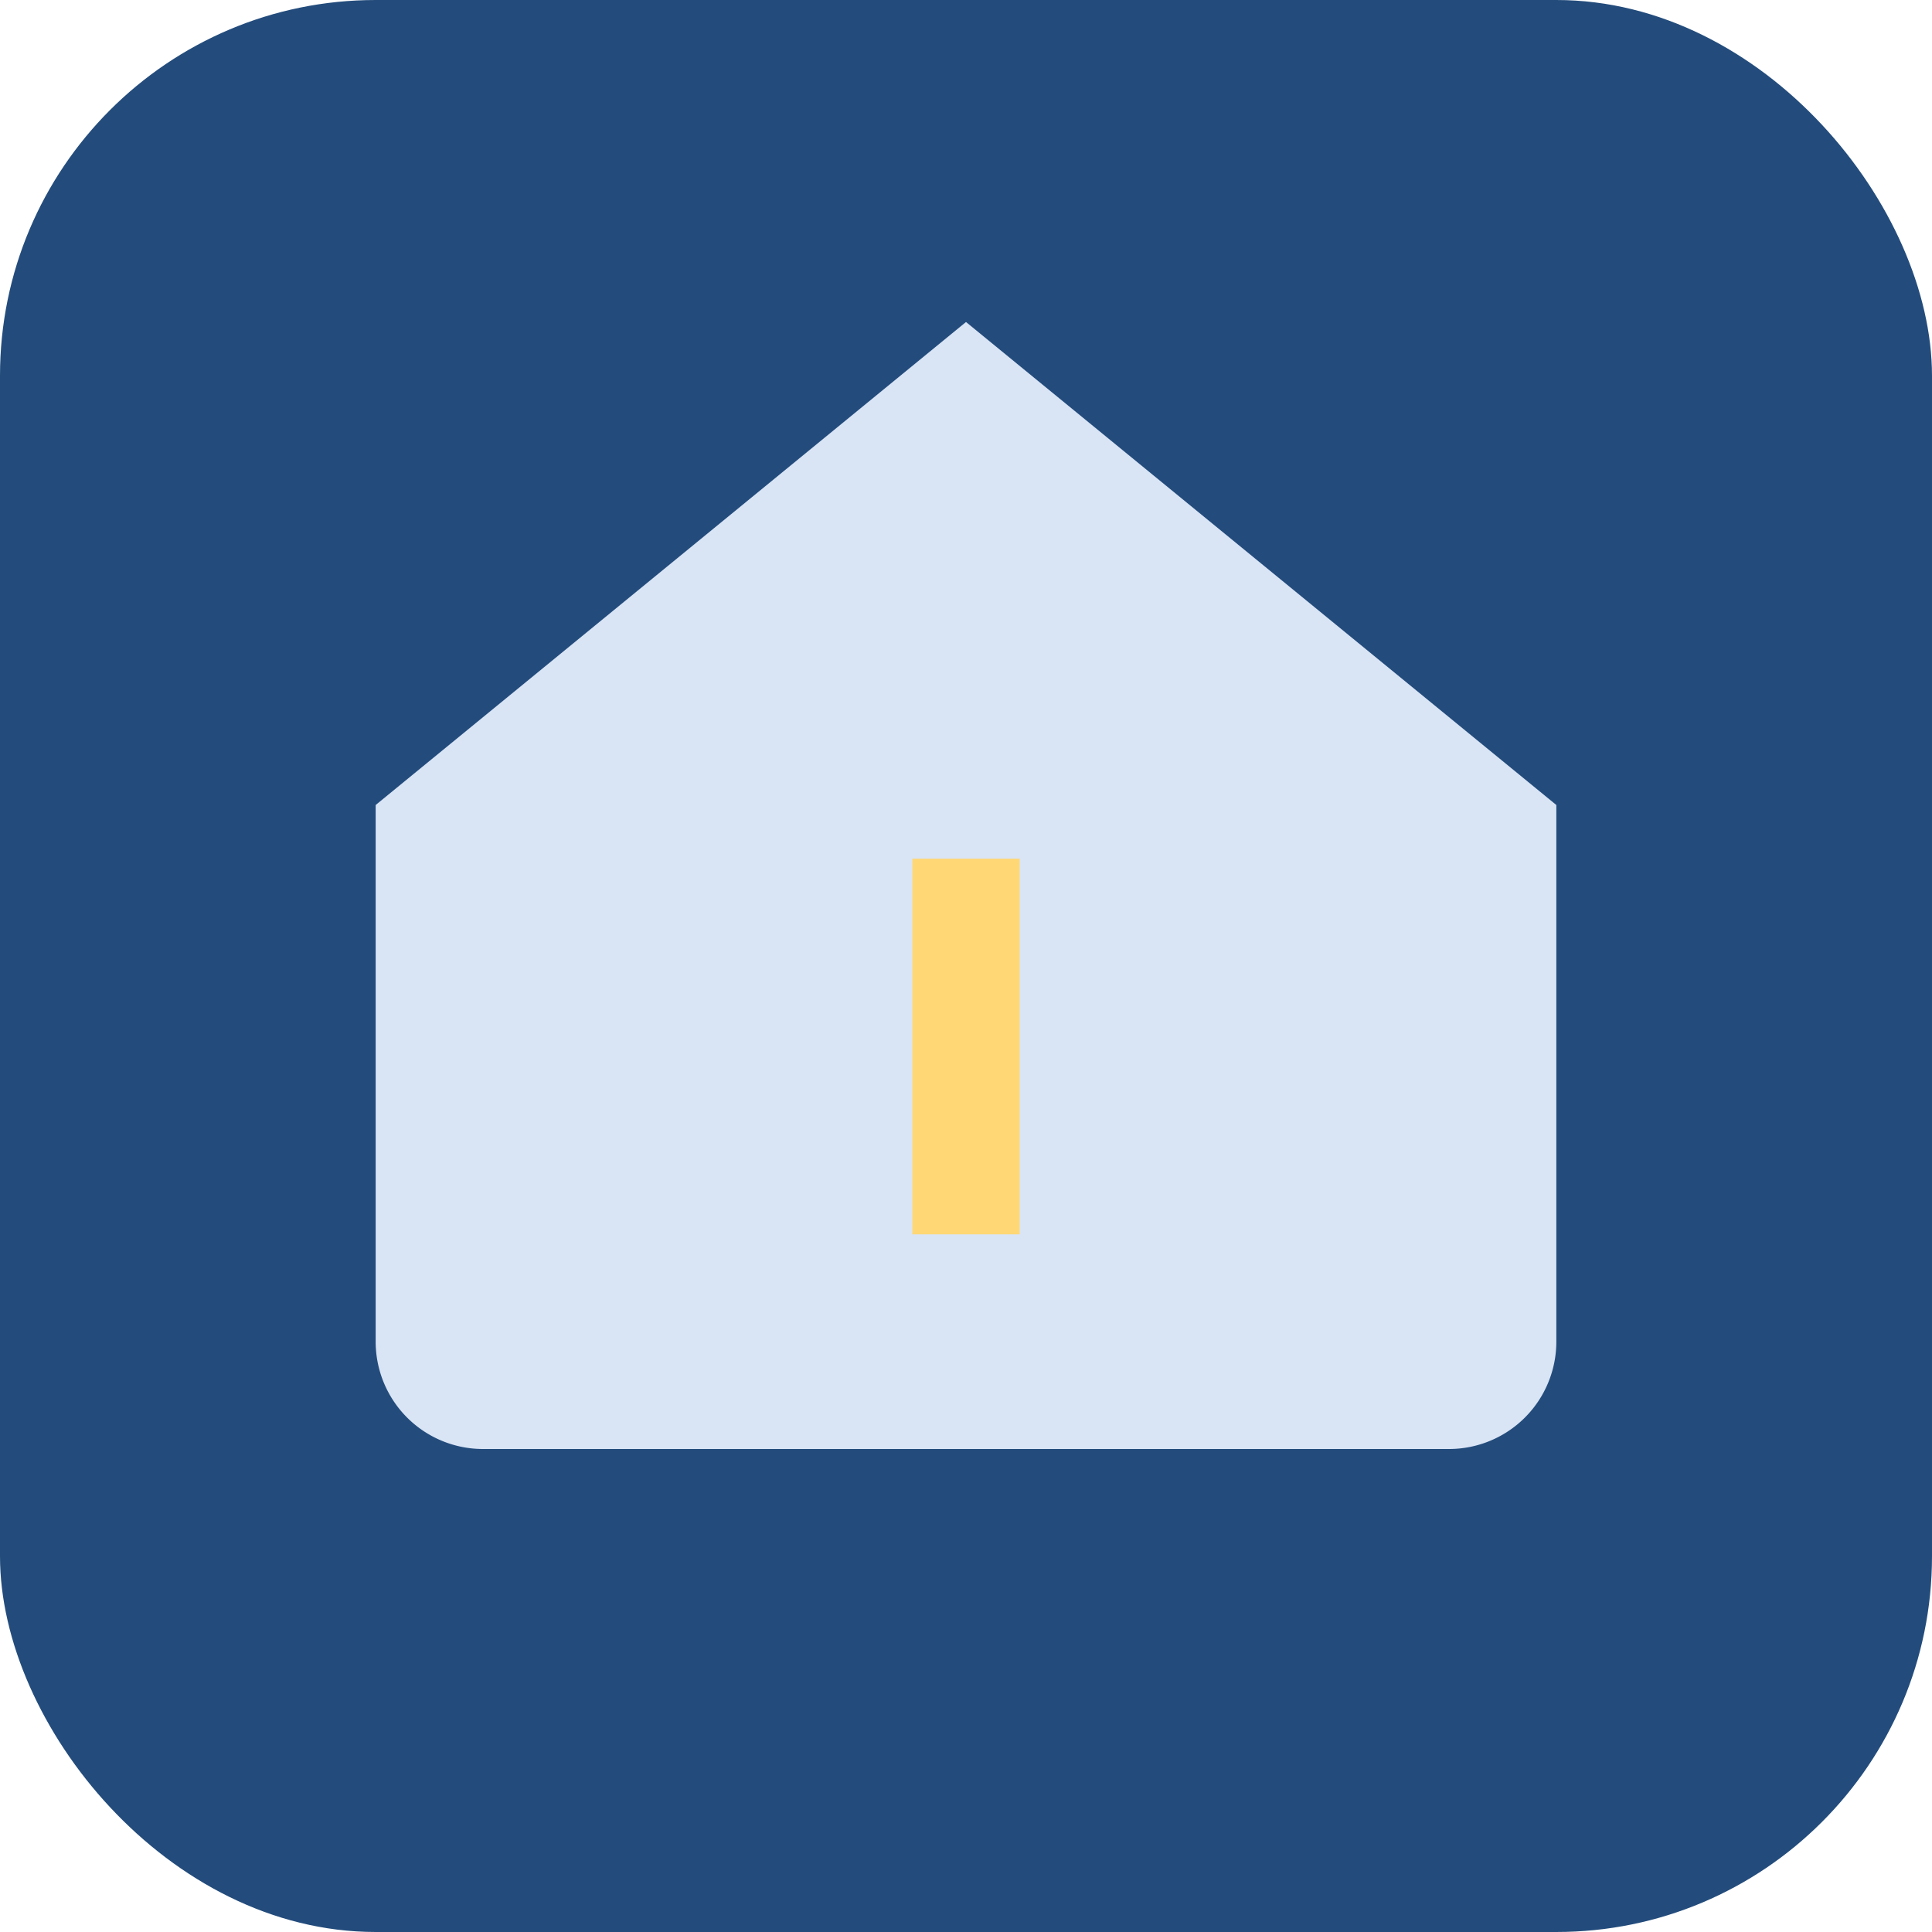 <?xml version="1.0" encoding="UTF-8"?>
<svg xmlns="http://www.w3.org/2000/svg" width="36" height="36" viewBox="0 0 36 36"><rect width="36" height="36" rx="7" fill="#234C7C"/><path d="M7 25V15l11-9 11 9v10a2 2 0 0 1-2 2H9a2 2 0 0 1-2-2z" fill="#D9E4F5"/><path d="M18 23v-7" stroke="#FFD875" stroke-width="2"/></svg>
